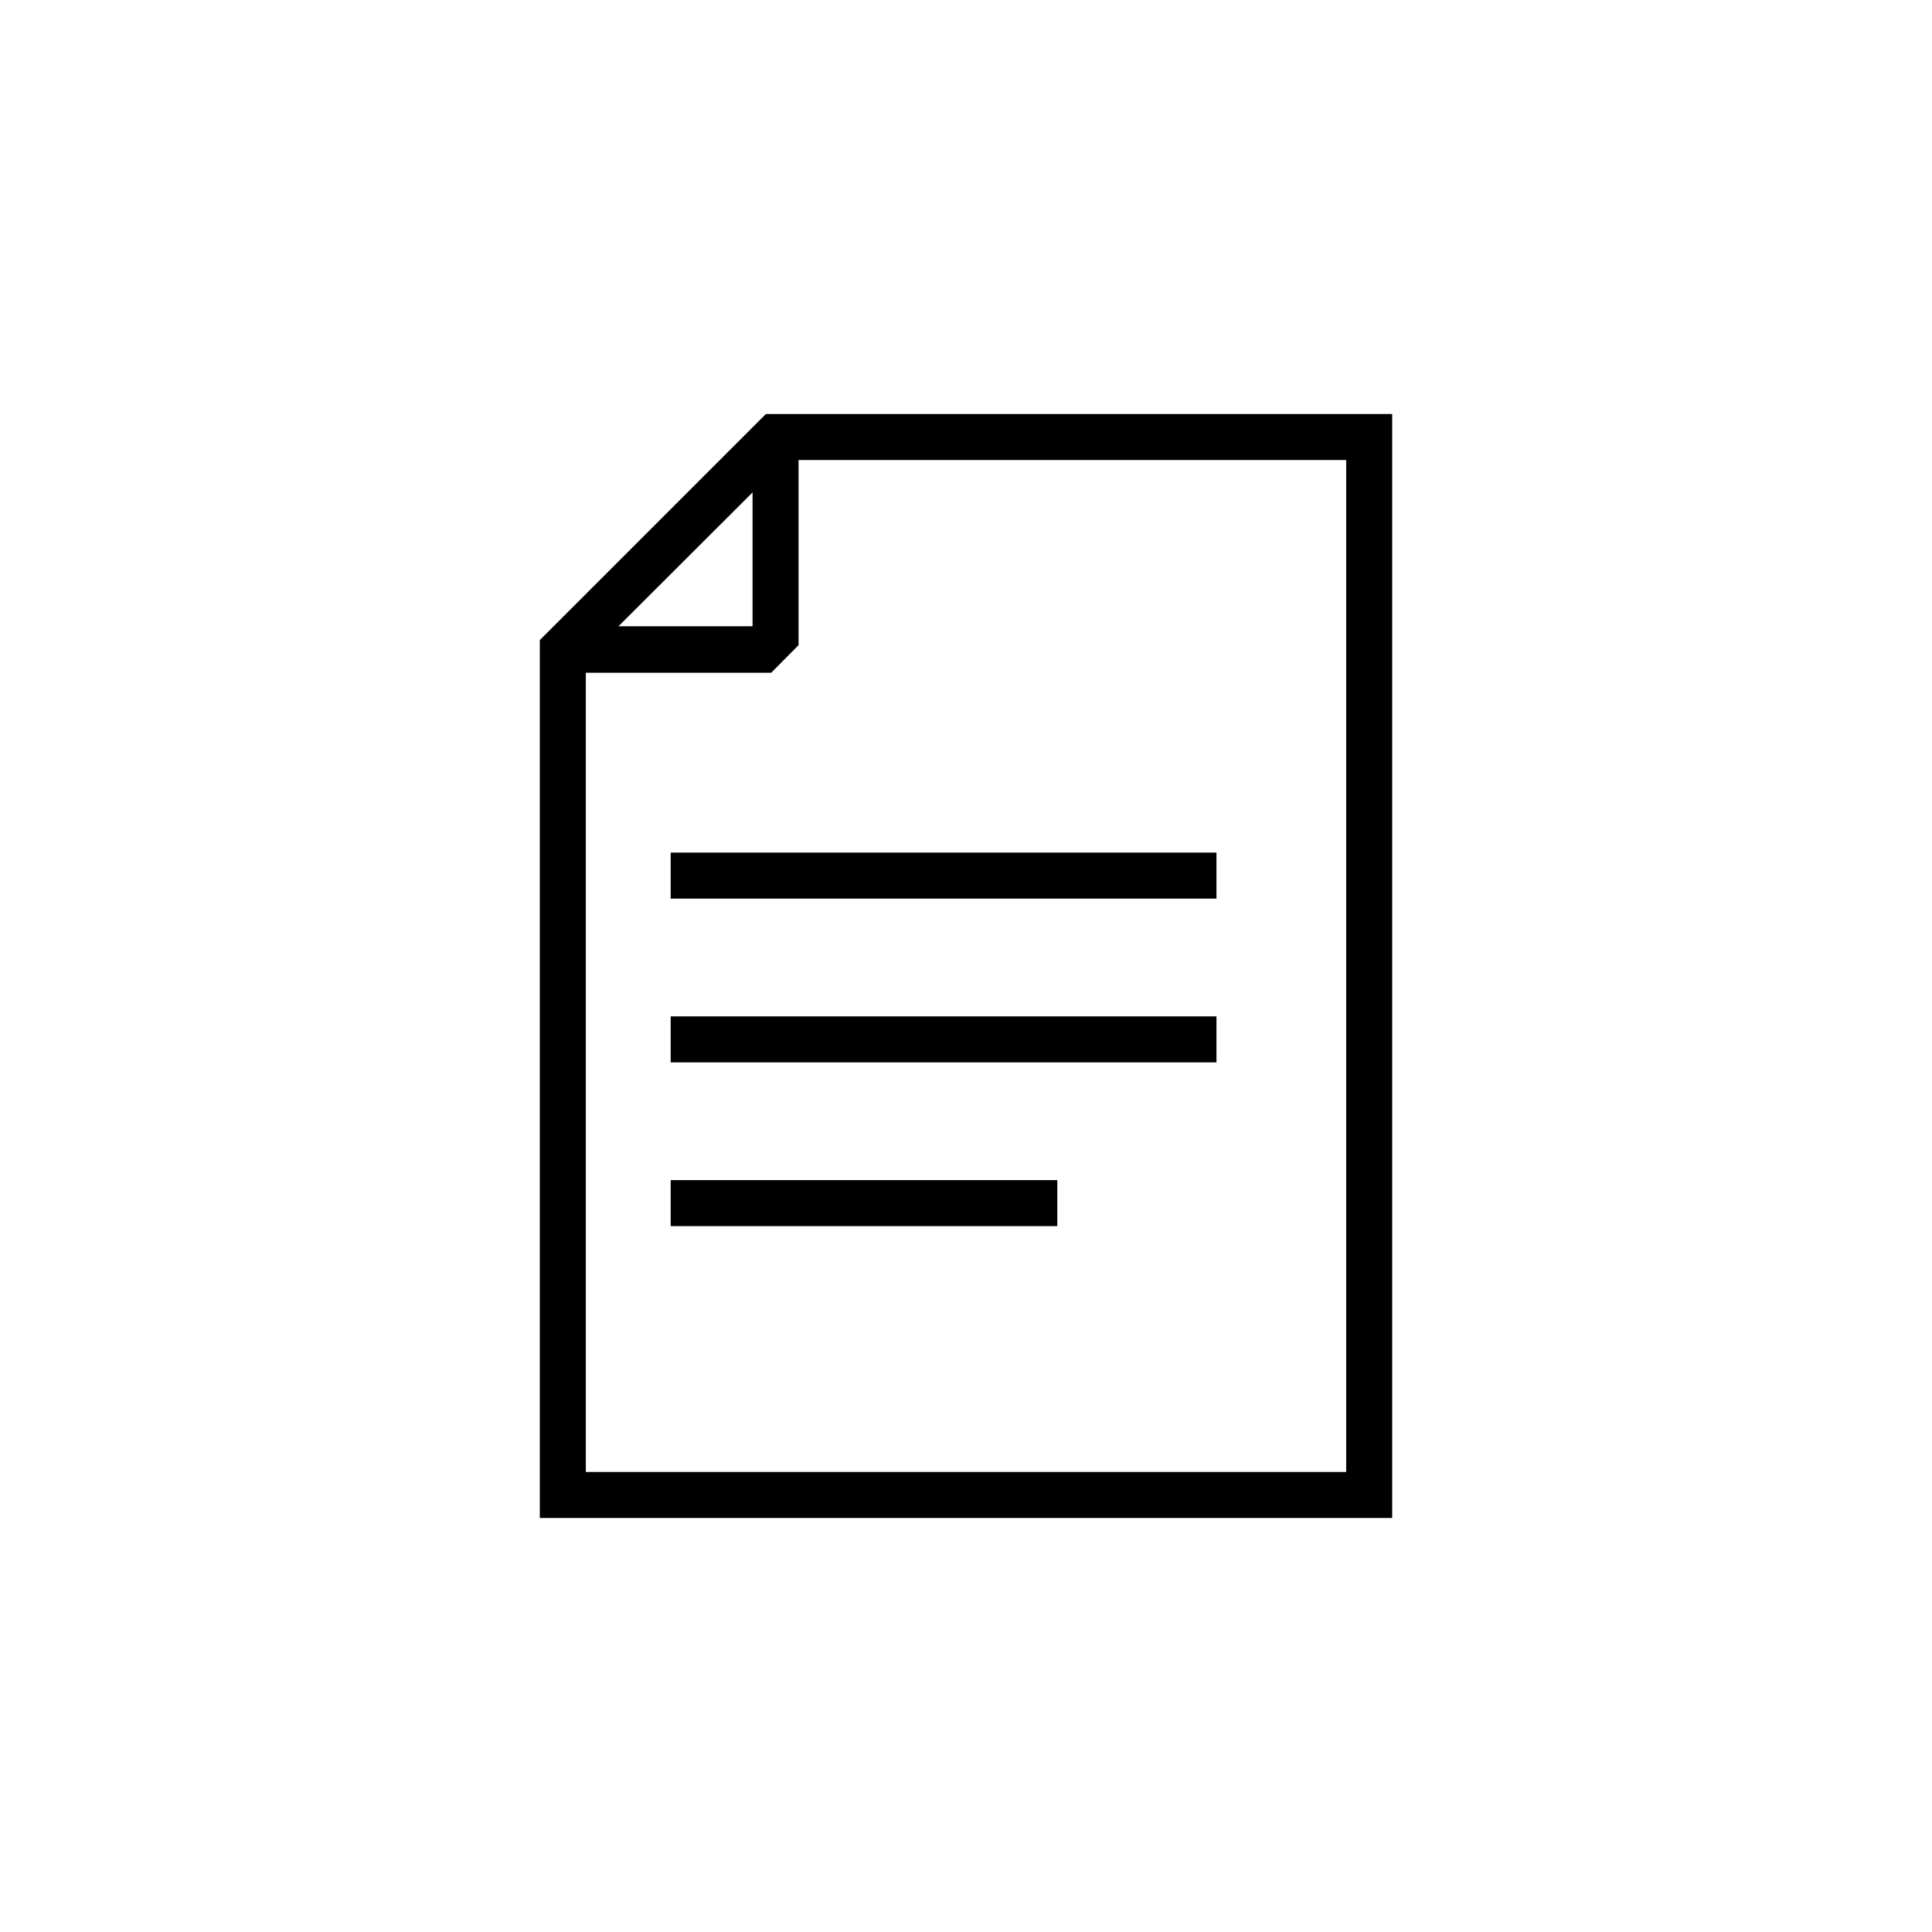 <svg id="_2._Outline" data-name="2. Outline" xmlns="http://www.w3.org/2000/svg" viewBox="0 0 84 84"><rect x="29.16" y="37.07" width="23.73" height="2"/><rect x="29.16" y="44.19" width="23.73" height="2"/><rect x="29.16" y="51.31" width="16.81" height="2"/><path d="M33.3,18l-9.83,9.83V66H60.53V18Zm-.58,3.41v5.82H26.89ZM58.53,64H25.47V29.25h8.06l1.19-1.2V20H58.53Z"/></svg>